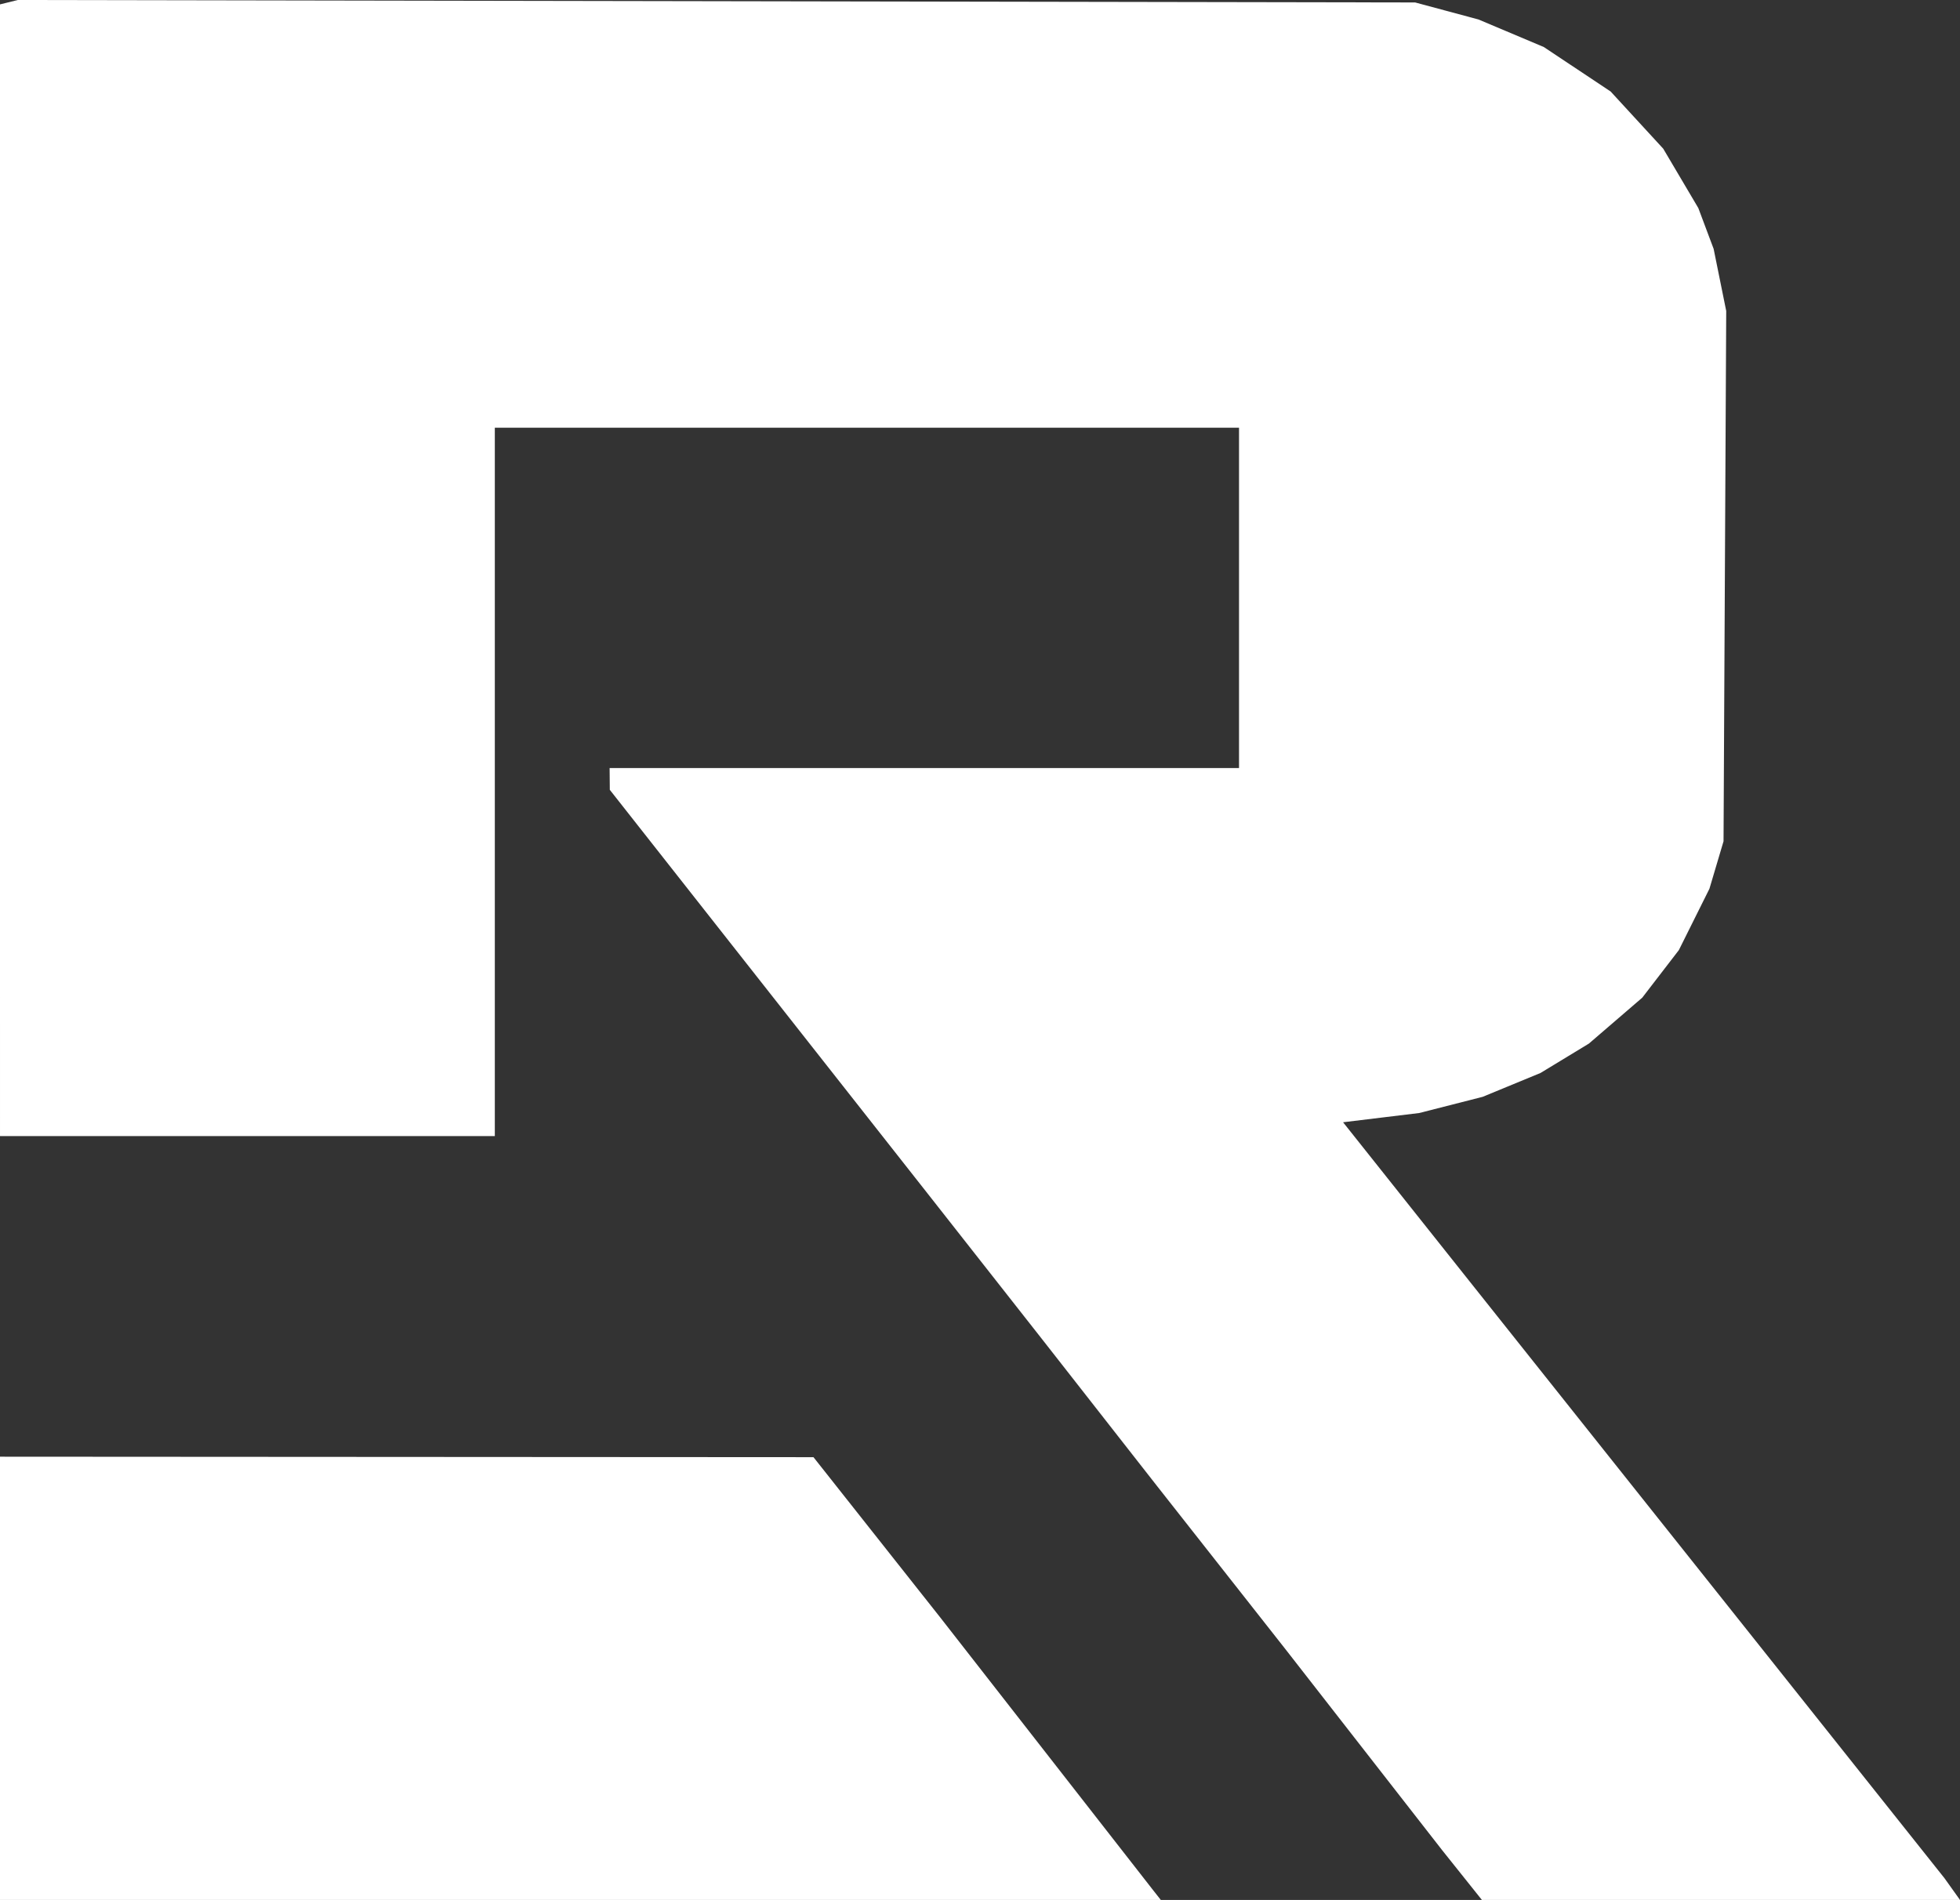 <svg
   version="1.1"
   id="svg1"
   width="495.136"
   height="480.069"
   viewBox="0 0 495.136 480.069"
   xmlns="http://www.w3.org/2000/svg"
   xmlns:svg="http://www.w3.org/2000/svg">
  <rect x="0" y="0" width="495.136" height="480.069" fill="#333333" stroke="none"/>
  <defs
     id="defs1" />
  <g
     id="g1"
     transform="translate(-257.953,-261.281)">
    <path
       style="fill:#ffffff;fill-opacity:1"
       d="M 404.575,741.351 H 257.953 v -56 -56 l 102.75,0.061 102.75,0.061 15.965,20.189 15.965,20.189 26.924,34.5 26.924,34.5 0.984,1.25 0.984,1.25 z m 288.125,0 h -60.389 l -4.991,-6.25 -4.991,-6.25 -19.879,-25.5 -19.879,-25.5 -16.13,-20.5 -16.13,-20.5 -14.48,-18.5 -14.48,-18.5 -14.449,-18.388 -14.449,-18.388 -40.226,-51.112 -40.226,-51.112 -0.025,-2.75 -0.025,-2.75 h 79.5 79.5 v -43 -43 h -94 -94 v 89.5 89.5 h -62.5 -62.5 V 405.37 262.389 l 2.25,-0.554 2.25,-0.554 176.5,0.31 176.5,0.31 8,2.151 8,2.151 8.248,3.48 8.248,3.48 8.443,5.618 8.443,5.618 6.644,7.226 6.644,7.226 4.432,7.5 4.432,7.5 1.933,5.154 1.933,5.154 1.59,7.848 1.59,7.848 -0.339,66.997 -0.339,66.997 -1.782,6 -1.782,6 -3.862,7.752 -3.862,7.752 -4.623,6.009 -4.623,6.009 -6.735,5.797 -6.735,5.797 -6.118,3.717 -6.118,3.717 -7.306,3.013 -7.306,3.013 -8.011,2.045 -8.011,2.045 -9.618,1.168 -9.619,1.168 15.899,20 15.899,20 33.415,42 33.415,42 26.646,33.5 26.646,33.5 1.963,2.75 1.963,2.75 z"
       id="path1" />
  </g>
</svg>
